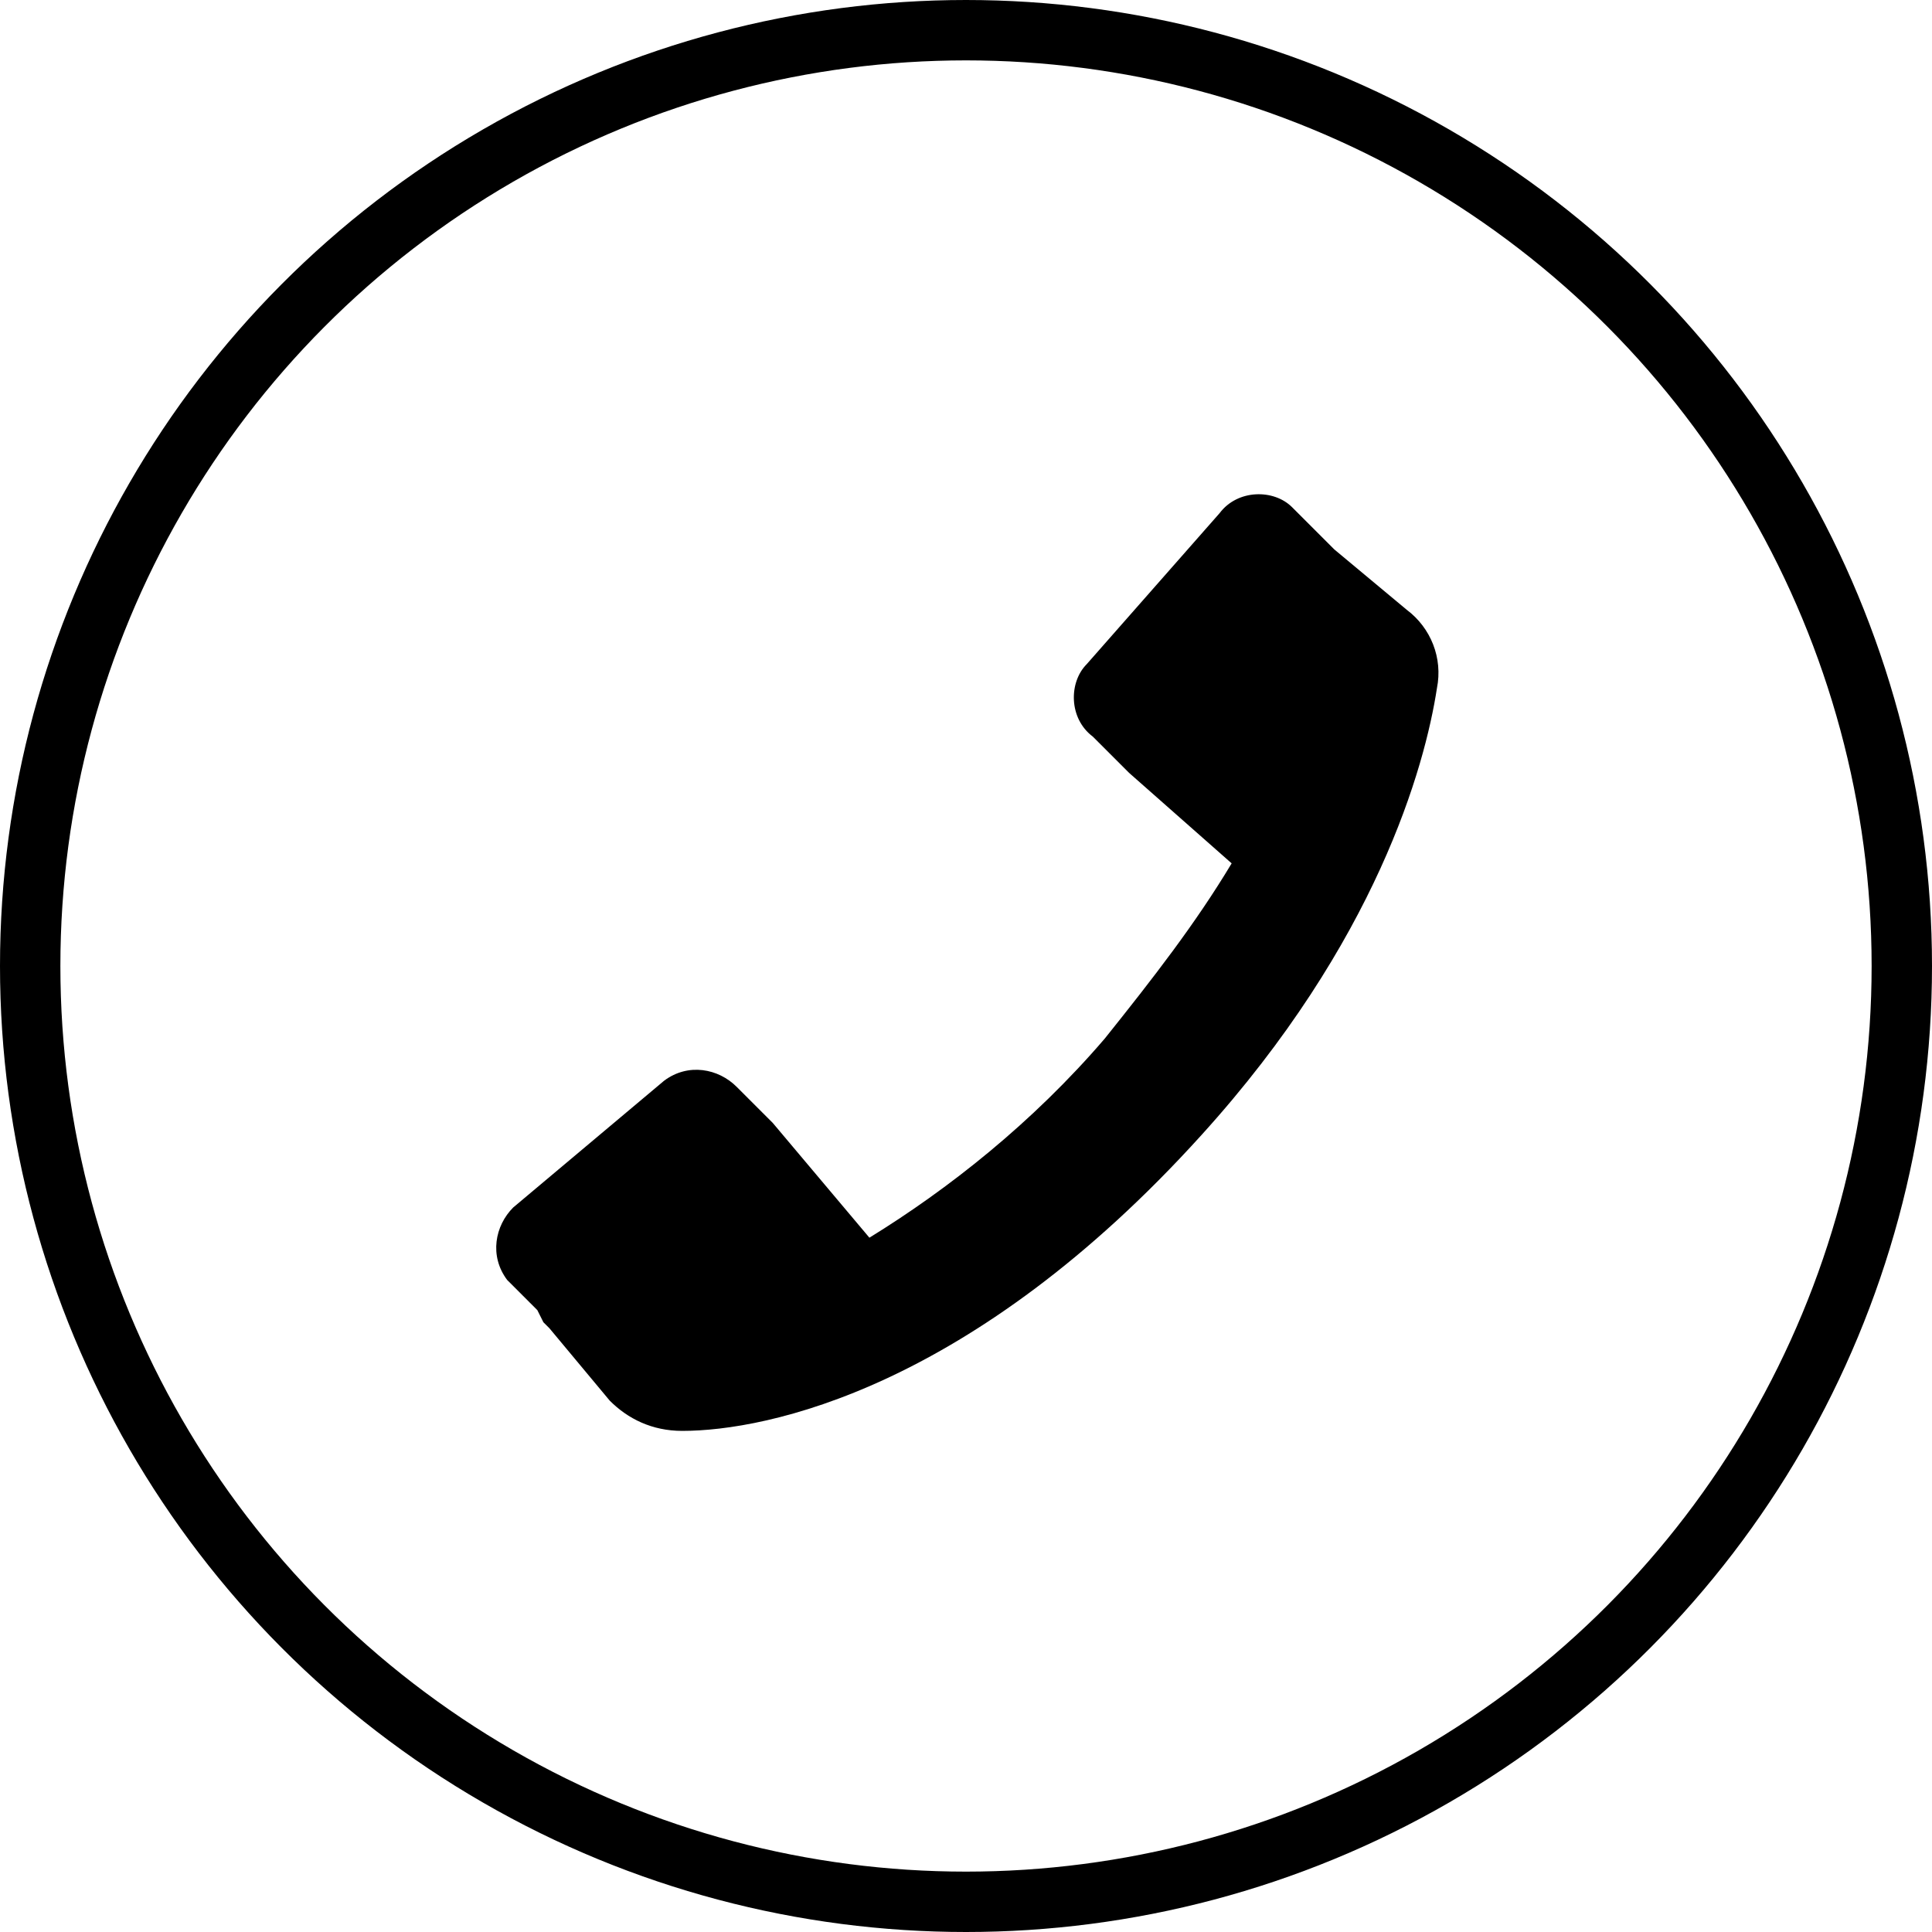 <?xml version="1.0" encoding="utf-8"?>
<!-- Generator: Adobe Illustrator 26.1.0, SVG Export Plug-In . SVG Version: 6.00 Build 0)  -->
<svg version="1.1" xmlns="http://www.w3.org/2000/svg" xmlns:xlink="http://www.w3.org/1999/xlink" x="0px" y="0px"
	 viewBox="0 0 32 32" style="enable-background:new 0 0 32 32;" xml:space="preserve">
<style type="text/css">
	.st0{fill:#AAAAAA;}
	.st1{fill:#ADE0EC;}
	.st2{opacity:0.1;fill:url(#);}
	.st3{opacity:0.2;fill:url(#);}
	.st4{fill:#CEE279;}
	.st5{fill:#FFFDF4;}
	.st6{opacity:0.1;clip-path:url(#SVGID_00000021084771115345892520000006470566591566984102_);fill:url(#);}
	.st7{fill:url(#SVGID_00000096766566995703222740000001903233013676833434_);}
	.st8{fill:#FFBF4A;}
	.st9{opacity:0.1;clip-path:url(#SVGID_00000088124056661341299710000012268645608902058381_);fill:url(#);}
	.st10{fill:#FFFFFF;}
	.st11{fill:none;stroke:#000000;stroke-width:2.368;}
	.st12{fill:url(#SVGID_00000067226010479789052270000017546162597073926289_);}
	.st13{opacity:0.1;clip-path:url(#SVGID_00000074444342236432451950000018049377578746466995_);fill:url(#);}
	.st14{opacity:0.1;clip-path:url(#SVGID_00000046302692169458877860000015155333153840317105_);fill:url(#);}
	.st15{opacity:0.1;clip-path:url(#SVGID_00000001623720062774849620000003101123317680600222_);fill:url(#);}
	.st16{fill:#F2EADC;}
	.st17{opacity:0.2;clip-path:url(#SVGID_00000085210461541497460220000008285131697254276759_);fill:url(#);}
	.st18{opacity:0.1;clip-path:url(#SVGID_00000174600403407427890160000008515041199865609663_);fill:url(#);}
	.st19{clip-path:url(#SVGID_00000080171536232897536370000011737565429158472345_);}
	.st20{fill:#CCC4BB;}
	.st21{fill:#00B4D5;}
	.st22{fill:#00ACD3;}
	.st23{fill:#47BDE9;}
	.st24{fill:#2DB7C1;}
	.st25{fill:#6EC5CC;}
	.st26{fill:#00A4D2;}
	.st27{fill:#009ACD;}
	.st28{fill:#93D2EE;}
	.st29{fill:#00B1D9;}
	.st30{fill:#A5D7EC;}
	.st31{fill:#DAEEF7;}
	.st32{fill:#DDE242;}
	.st33{fill:#E5BF84;}
	.st34{fill:#FDEDD1;}
	.st35{fill:#86B725;}
	.st36{fill:#8CC44E;}
	.st37{clip-path:url(#SVGID_00000120520544859407066110000004582249680569525656_);}
	.st38{fill:#5DAB32;}
	.st39{fill:#C5E096;}
	.st40{fill:url(#SVGID_00000176000881008220642530000017372517148989343888_);}
	.st41{fill:url(#);}
	.st42{opacity:0.1;fill:#FFFFFF;}
	.st43{fill:#ADDDFF;}
	.st44{opacity:0.8;fill:#B3B3B3;}
	.st45{fill:#EA5C3A;}
	.st46{fill:#8E8180;}
	.st47{fill:#F1C700;}
	.st48{fill:#A99ECC;}
	.st49{fill:none;stroke:#C8C9CA;stroke-width:2.283;}
	.st50{fill:#F5A900;}
	.st51{fill:#F5A901;}
	.st52{fill:#F4DA27;}
	.st53{fill:#F0CB5A;}
	.st54{fill:#60C0C2;}
	.st55{fill:#D1C9C2;}
	.st56{fill:#B7ACA0;}
	.st57{fill:#75B155;}
	.st58{fill:#717071;}
	.st59{fill:#EE8474;}
	.st60{fill:#F4DA26;}
	.st61{fill:#9ECA41;}
	.st62{fill:#A0D7E5;}
	.st63{fill:#F7E2A6;}
	.st64{fill:#539A39;}
	.st65{fill:#FBD06F;}
	.st66{fill:#F1987B;}
	.st67{fill:#00B1C7;}
	.st68{fill:#F6B21B;}
	.st69{fill:#D0E2E9;}
	.st70{fill:#F5DE3D;}
	.st71{fill:#E62B36;}
	.st72{fill:#D89691;}
	.st73{fill:#E2A852;}
	.st74{fill:#B7ADA1;}
	.st75{fill:#EEECE9;}
	.st76{clip-path:url(#SVGID_00000129925416096080377660000009049048659145972413_);}
	.st77{fill:#F09370;}
	.st78{fill:#EC6D48;}
	.st79{fill:#F7C5AD;}
	.st80{fill:#FFFCF3;}
	.st81{fill:#BAD87E;}
	.st82{fill:#AACDAB;}
	.st83{fill:#F6BD94;}
	.st84{fill:#F9CEAE;}
	.st85{fill:#D69266;}
	.st86{filter:url(#Adobe_OpacityMaskFilter);}
	.st87{mask:url(#SVGID_00000054254380651982027250000000467495312169153458_);}
	.st88{fill:#EFAA81;}
	.st89{fill:#A38A77;}
	.st90{fill:#C1824E;}
	.st91{fill:#796A56;}
	.st92{fill:#F7FAF6;}
	.st93{fill:#8B5D2B;}
	.st94{fill:#44A136;}
	.st95{fill:#F4F0ED;}
	.st96{filter:url(#Adobe_OpacityMaskFilter_00000004521305527322708730000000491130894574566559_);}
	.st97{fill:#EAE7E2;}
	.st98{mask:url(#SVGID_00000051355109786788064660000001994839080434324135_);}
	.st99{clip-path:url(#SVGID_00000011721307226898976340000008989147409670255748_);}
	.st100{filter:url(#Adobe_OpacityMaskFilter_00000126294388864678902680000001784633903518066608_);}
	.st101{mask:url(#SVGID_00000095327607109740942620000000709996384082196624_);}
	.st102{filter:url(#Adobe_OpacityMaskFilter_00000022535287638051698610000017461636844762122895_);}
	.st103{mask:url(#SVGID_00000044148780677703116180000009475287209994197649_);}
	.st104{fill:#EAE6E3;}
	.st105{fill:#F4EFE6;}
	.st106{clip-path:url(#SVGID_00000145752690781717993170000005827001226205615034_);}
	.st107{clip-path:url(#SVGID_00000145752690781717993170000005827001226205615034_);fill:#FFFFFF;}
	.st108{fill:#D0CAC5;}
	.st109{clip-path:url(#SVGID_00000145752690781717993170000005827001226205615034_);fill:#B7ADA1;}
	.st110{opacity:0.3;fill:#F79910;}
	.st111{fill:#E6B98A;}
	.st112{fill:#F8F14A;}
	.st113{fill:#B3B3B3;}
	.st114{fill:#A9775D;}
	.st115{fill:#A7D19A;}
	.st116{fill:#8CCC4C;}
	.st117{fill:#8A644A;}
	.st118{fill:#A9D39B;}
	.st119{fill:#FFFDF4;stroke:#8CC44E;stroke-width:2.535;stroke-miterlimit:10;}
	.st120{filter:url(#Adobe_OpacityMaskFilter_00000134963979084730777450000000797089664512168087_);}
	.st121{mask:url(#SVGID_00000182504011526767403880000003726395454875770505_);}
	.st122{fill:#EE7D3B;}
	.st123{filter:url(#Adobe_OpacityMaskFilter_00000063619114953731285020000008112247770810545302_);}
	.st124{mask:url(#SVGID_00000134948760716102351360000001701021666870537907_);}
	.st125{fill:#DCDED7;}
	.st126{filter:url(#Adobe_OpacityMaskFilter_00000094606678710180328960000007982993407176645781_);}
	.st127{fill:#E4E1DB;}
	.st128{mask:url(#SVGID_00000081624585223840465430000002816972854734447256_);}
	.st129{fill:#A47D48;}
	.st130{fill:#F1ECE7;}
	.st131{fill:#F17E5F;}
	.st132{opacity:0.5;fill:#FFFFFF;}
	.st133{fill:#57BABF;}
	.st134{fill:none;stroke:#00B4D5;stroke-miterlimit:10;}
	.st135{fill:#4D4D4D;}
	.st136{fill:#F31C5D;}
	.st137{clip-path:url(#SVGID_00000097500685982868250990000011636234396684166288_);}
	.st138{clip-path:url(#SVGID_00000042015431134447457320000002191470404371979176_);}
	.st139{clip-path:url(#SVGID_00000042015431134447457320000002191470404371979176_);fill:#FFFFFF;}
	.st140{clip-path:url(#SVGID_00000042015431134447457320000002191470404371979176_);fill:#B7ADA1;}
	.st141{fill:#E95540;}
	.st142{fill:#E95641;}
	.st143{fill:#FFFFC9;}
	.st144{fill:#F7F6F4;}
	.st145{filter:url(#Adobe_OpacityMaskFilter_00000135666313438586308460000017352385765608117156_);}
	.st146{mask:url(#SVGID_00000173849998347762473300000001621758105993453486_);}
	.st147{clip-path:url(#SVGID_00000053542794728823997150000009217040124717496480_);}
	.st148{filter:url(#Adobe_OpacityMaskFilter_00000089575004603181108820000002593585920955153053_);}
	.st149{mask:url(#SVGID_00000133524584697432190140000001694802191762450845_);}
	.st150{filter:url(#Adobe_OpacityMaskFilter_00000073703373750648879430000009043058103976586651_);}
	.st151{mask:url(#SVGID_00000032608049765552151830000007380306807224513156_);}
	.st152{filter:url(#Adobe_OpacityMaskFilter_00000152233880252502613560000011504946501887855534_);}
	.st153{mask:url(#SVGID_00000047749509980009103630000001655758792638219948_);}
	.st154{clip-path:url(#SVGID_00000163767710569940354440000016695746123026592425_);}
	.st155{filter:url(#Adobe_OpacityMaskFilter_00000145765346409776689520000007956574272653199799_);}
	.st156{mask:url(#SVGID_00000026125676708844357210000009168612714111287212_);}
	.st157{filter:url(#Adobe_OpacityMaskFilter_00000182497697441522450360000017904769464437437613_);}
	.st158{mask:url(#SVGID_00000173121282353875802310000002174447003626455442_);}
	.st159{fill:none;stroke:#C8C9CA;stroke-width:0.57;}
	.st160{fill:none;}
	.st161{fill:none;stroke:#C8C9CA;stroke-width:0.523;}
	.st162{filter:url(#Adobe_OpacityMaskFilter_00000046303944942008705430000012656545118504731050_);}
	.st163{mask:url(#SVGID_00000016796745103320961700000014292936046722277049_);}
	.st164{filter:url(#Adobe_OpacityMaskFilter_00000082354775853901341510000014675441816299102385_);}
	.st165{mask:url(#SVGID_00000035496321718796041400000008800659259424786347_);}
	.st166{clip-path:url(#SVGID_00000055687501122134424910000007863891625603969666_);}
	.st167{filter:url(#Adobe_OpacityMaskFilter_00000108275639271466782210000017376889245936366492_);}
	.st168{mask:url(#SVGID_00000150066135311815153260000005200519747402624905_);}
	.st169{filter:url(#Adobe_OpacityMaskFilter_00000178203657094147251060000008965748335325557404_);}
	.st170{mask:url(#SVGID_00000132801476056249248850000013352158815149975206_);}
	.st171{fill:#FFFDF4;stroke:#8CC44E;stroke-width:1.203;stroke-miterlimit:10;}
	.st172{fill:none;stroke:#595757;stroke-width:10.282;}
	.st173{fill:none;stroke:#595757;stroke-width:3.854;}
	.st174{fill:none;stroke:#CEE279;stroke-width:10;}
	.st175{fill:none;stroke:#CEE279;stroke-width:4;}
	.st176{fill:none;stroke:#ADDDFF;stroke-width:4;}
	.st177{fill:none;stroke:#FFFFFF;stroke-width:3;stroke-miterlimit:10;}
	.st178{fill:#A01776;}
	.st179{fill:#457724;}
	.st180{fill:#92AEFF;}
	.st181{clip-path:url(#SVGID_00000007415485243594489590000015096969433856356533_);}
	.st182{clip-path:url(#SVGID_00000183225000040003259600000000787736853713806240_);}
	.st183{fill:#006946;}
	.st184{fill:#E50014;}
	.st185{fill:#588262;}
	.st186{fill:#231815;}
	.st187{fill:#DADFDF;}
	.st188{fill:none;stroke:#CEE279;stroke-width:9.81;}
	.st189{fill:none;stroke:#595757;stroke-width:10.296;}
	.st190{fill:none;stroke:#F15A22;stroke-width:3.854;}
	.st191{fill:none;stroke:#021D92;stroke-width:10.282;}
	.st192{fill:none;stroke:#021D92;stroke-width:10;}
	.st193{fill:none;stroke:#021D92;stroke-width:3.854;}
	.st194{fill:none;stroke:#CEE279;stroke-width:9.777;}
	.st195{fill:none;stroke:#021D92;stroke-width:10.127;}
	.st196{fill:none;stroke:#DE8392;stroke-width:10.282;}
	.st197{fill:#FFFFFF;stroke:#DE8392;stroke-width:3.854;}
	.st198{fill:#FFFFFF;stroke:#021D92;stroke-width:3.854;}
	.st199{fill:none;stroke:#CEE279;stroke-width:9.898;}
	.st200{fill:#FFFFFF;stroke:#CEE279;stroke-width:4;}
	.st201{fill:#FFFFFF;stroke:#595757;stroke-width:3.854;}
	.st202{fill:none;stroke:#57BABF;stroke-miterlimit:10;}
	.st203{fill:none;stroke:#00B4D5;stroke-width:0.306;stroke-miterlimit:10;}
	.st204{fill:none;stroke:#57BABF;stroke-width:0.306;stroke-miterlimit:10;}
	.st205{fill:#DADBDA;}
	.st206{fill:#4E211F;}
	.st207{fill:#914B43;}
	.st208{fill:#E5E5E4;}
	.st209{fill:none;stroke:#FFFFFF;stroke-width:0.863;stroke-miterlimit:10;}
	.st210{fill:none;stroke:#021D92;stroke-width:4.865;}
	.st211{fill:none;stroke:#DE8392;stroke-width:4.991;}
	.st212{fill:none;stroke:#CEE279;stroke-width:4.71;}
	.st213{fill:none;stroke:#595757;stroke-width:4.614;}
	.st214{fill:none;stroke:#F15A22;stroke-width:1.815;}
	.st215{fill:none;stroke:#021D92;stroke-width:4.842;}
	.st216{fill:none;stroke:#021D92;stroke-width:4.68;}
	.st217{fill:none;stroke:#021D92;stroke-width:1.815;}
	.st218{fill:none;stroke:#DE8392;stroke-width:1.815;}
	.st219{fill:none;stroke:#CEE279;stroke-width:1.884;}
	.st220{fill:none;stroke:#CEE279;stroke-width:4.604;}
	.st221{fill:#FFFFFF;stroke:#595757;stroke-width:1.815;}
	.st222{fill:#FFFFFF;stroke:#021D92;stroke-width:1.815;}
	.st223{fill:#FFFFFF;stroke:#DE8392;stroke-width:1.815;}
	.st224{fill:#021D92;}
	.st225{fill:#DE8392;}
	.st226{clip-path:url(#SVGID_00000021833673092724909710000005296764794227192997_);}
	.st227{clip-path:url(#SVGID_00000021107541337147315300000015225564584459373479_);}
	.st228{clip-path:url(#SVGID_00000140704664916113740350000011363467317054790799_);}
	.st229{clip-path:url(#SVGID_00000125571475477029314720000003950690882799837096_);}
	.st230{clip-path:url(#SVGID_00000125571475477029314720000003950690882799837096_);fill:#FFFFFF;}
	.st231{clip-path:url(#SVGID_00000125571475477029314720000003950690882799837096_);fill:#B7ADA1;}
	.st232{filter:url(#Adobe_OpacityMaskFilter_00000058576581986221569860000001571639734198710448_);}
	.st233{mask:url(#SVGID_00000125602893163012520760000005542138265747857805_);}
	.st234{filter:url(#Adobe_OpacityMaskFilter_00000039823768766689665490000015983663066146293926_);}
	.st235{mask:url(#SVGID_00000111158803182753212210000017143104661696231062_);}
	.st236{clip-path:url(#SVGID_00000160182237014854391940000004637816941989737129_);}
	.st237{filter:url(#Adobe_OpacityMaskFilter_00000146485702815432411390000006898043892902423967_);}
	.st238{mask:url(#SVGID_00000157293296106339732390000015805392117675798191_);}
	.st239{filter:url(#Adobe_OpacityMaskFilter_00000088838878726160289840000000458058851687108252_);}
	.st240{mask:url(#SVGID_00000155858475890694745440000017241700718849571772_);}
	.st241{fill:#EAF0E7;}
	.st242{filter:url(#Adobe_OpacityMaskFilter_00000076562845299929359980000002298271672959140504_);}
	.st243{mask:url(#SVGID_00000057870990102726564860000001042918289869115795_);}
	.st244{fill:#D2C9AE;}
	.st245{filter:url(#Adobe_OpacityMaskFilter_00000070805935115557790870000012396358239283170222_);}
	.st246{mask:url(#SVGID_00000003809400875539671480000007359464650172322458_);}
	.st247{clip-path:url(#SVGID_00000054965790119568865970000000663962716649593741_);}
	.st248{filter:url(#Adobe_OpacityMaskFilter_00000109710749918024458440000015994643075079935906_);}
	.st249{mask:url(#SVGID_00000106838326216931041060000002508255089888040375_);}
	.st250{filter:url(#Adobe_OpacityMaskFilter_00000044168459147882639650000015715081062414828680_);}
	.st251{mask:url(#SVGID_00000038394093970631775560000004314854882721404327_);}
	.st252{fill:#CEC794;}
	.st253{fill:#96D1CE;}
	.st254{fill:#F5EAE3;}
	.st255{fill:#889095;}
	.st256{fill:#B1B8BC;}
	.st257{fill:#DFA57C;}
	.st258{clip-path:url(#SVGID_00000173844344210146158070000003370813117505601929_);}
	.st259{filter:url(#Adobe_OpacityMaskFilter_00000140729837327217890650000014936352142038960060_);}
	.st260{mask:url(#SVGID_00000103973276101876159890000012236586716875625123_);}
	.st261{fill:#A07232;}
	.st262{fill:#946134;}
	.st263{fill:#7D8489;}
	.st264{fill:#A7AEB2;}
	.st265{fill:#80878C;}
	.st266{fill:#B4BBBE;}
	.st267{fill:#9FA8AD;}
	.st268{fill:#009AB0;}
	.st269{fill:#F0C13A;}
	.st270{opacity:0.5;}
	.st271{fill:#E9A300;}
	.st272{fill:#765C2F;}
	.st273{filter:url(#Adobe_OpacityMaskFilter_00000142135678345876250780000005950265744653233808_);}
	.st274{mask:url(#SVGID_00000086673797804078864700000008544758624525028741_);}
	.st275{fill:#F29600;}
	.st276{filter:url(#Adobe_OpacityMaskFilter_00000181765869676757172590000005336281829577265536_);}
	.st277{mask:url(#SVGID_00000052814444488327543040000015231871703762685608_);}
	.st278{filter:url(#Adobe_OpacityMaskFilter_00000039847623911361155930000005916471362290548103_);}
	.st279{mask:url(#SVGID_00000023271652480235829080000005158129355522781876_);}
	.st280{fill:#A3C69F;}
	.st281{clip-path:url(#SVGID_00000060014289226623265590000001895360954759292076_);}
	.st282{fill:#8CBB8C;}
	.st283{opacity:0.8;clip-path:url(#SVGID_00000060014289226623265590000001895360954759292076_);}
	.st284{fill:#FBEABE;}
	.st285{fill:#FAD6BB;}
	.st286{fill:#B5694B;}
	.st287{fill:#64B39E;}
	.st288{fill:#F19979;}
	.st289{opacity:0.2;}
	.st290{fill:none;stroke:#BFC3C8;stroke-width:1.865;}
	.st291{opacity:0.5;clip-path:url(#SVGID_00000158713782444146965510000014348078105244568764_);fill:#FAD6BB;}
	.st292{fill:#BFC3C8;}
	.st293{fill:#EBC9A2;}
	.st294{opacity:0.3;fill:url(#);}
	.st295{fill:#B99278;}
	.st296{fill:#636A6C;}
	.st297{fill:#A08166;}
	.st298{fill:none;stroke:#BFC3C8;stroke-width:1.017;}
	.st299{fill:#AE937B;}
	.st300{filter:url(#Adobe_OpacityMaskFilter_00000080165270897344703140000008883269103820543872_);}
	.st301{fill:#EDE6DC;}
	.st302{mask:url(#SVGID_00000148662690013337543440000014192642582788135308_);}
	.st303{filter:url(#Adobe_OpacityMaskFilter_00000048494551695776558000000001788693376433383318_);}
	.st304{mask:url(#SVGID_00000180360397545980669350000002725730633215200433_);}
	.st305{filter:url(#Adobe_OpacityMaskFilter_00000076598528774327249910000004201377338717171077_);}
	.st306{fill:none;stroke:#FDFCFB;stroke-width:0.382;stroke-miterlimit:10;}
	.st307{mask:url(#SVGID_00000110463713165023811040000006867441885615727775_);}
	.st308{fill:#968059;}
	.st309{clip-path:url(#SVGID_00000060030559794095926480000001561715027759312007_);}
	.st310{clip-path:url(#SVGID_00000065769780181390300590000017855944546949803159_);}
	.st311{filter:url(#Adobe_OpacityMaskFilter_00000028298536034442930470000009793420042831549350_);}
	.st312{mask:url(#SVGID_00000154403137173457666610000017634850367704296576_);}
	.st313{filter:url(#Adobe_OpacityMaskFilter_00000105398957423521846170000001480531220285225356_);}
	.st314{mask:url(#SVGID_00000173134945307050548350000001975848290763089827_);}
	.st315{clip-path:url(#SVGID_00000170975262024934953950000005454610669357637013_);}
	.st316{filter:url(#Adobe_OpacityMaskFilter_00000075123393675004344720000015351712818133653435_);}
	.st317{mask:url(#SVGID_00000162330202499491110520000009037760128375141034_);}
	.st318{filter:url(#Adobe_OpacityMaskFilter_00000083772768661393701400000015569474593148307607_);}
	.st319{mask:url(#SVGID_00000114768443151497672740000016923837564632880033_);}
	.st320{clip-path:url(#SVGID_00000158745373934345038800000018219724645204430478_);}
	.st321{clip-path:url(#SVGID_00000158745373934345038800000018219724645204430478_);fill:#FFFFFF;}
	.st322{clip-path:url(#SVGID_00000158745373934345038800000018219724645204430478_);fill:#B7ADA1;}
	.st323{filter:url(#Adobe_OpacityMaskFilter_00000031194076900291330540000002864609114826591925_);}
	.st324{mask:url(#SVGID_00000143590896293988055400000016489439943236013186_);}
	.st325{filter:url(#Adobe_OpacityMaskFilter_00000073708267680598885540000000644610352210348426_);}
	.st326{mask:url(#SVGID_00000119082197637357551860000009485413137747536307_);}
	.st327{clip-path:url(#SVGID_00000063613451759526250400000016556282564368893083_);}
	.st328{filter:url(#Adobe_OpacityMaskFilter_00000108988950579120188370000000431823084119387266_);}
	.st329{mask:url(#SVGID_00000064331555901452171490000014899439074158185399_);}
	.st330{filter:url(#Adobe_OpacityMaskFilter_00000096749617345371638460000005551423562852879247_);}
	.st331{mask:url(#SVGID_00000030469795039264898960000002979764847203742639_);}
	.st332{clip-path:url(#SVGID_00000124856413460207938820000012650391241082632838_);}
	.st333{filter:url(#Adobe_OpacityMaskFilter_00000004532747462269882450000004739016545090230463_);}
	.st334{mask:url(#SVGID_00000096058633345169222460000014717917413744250035_);}
	.st335{filter:url(#Adobe_OpacityMaskFilter_00000052785089051494692480000013002163930020315052_);}
	.st336{mask:url(#SVGID_00000021826569038809216560000002550564306181995162_);}
	.st337{filter:url(#Adobe_OpacityMaskFilter_00000137092141535071617550000005157569387375083929_);}
	.st338{mask:url(#SVGID_00000051379275420548321260000004628504942170391989_);}
	.st339{filter:url(#Adobe_OpacityMaskFilter_00000063593096247640099600000002009054426065537666_);}
	.st340{mask:url(#SVGID_00000061449753922862463010000006017450675309673146_);}
	.st341{clip-path:url(#SVGID_00000059304390703041670720000016371105673847823748_);}
	.st342{opacity:0.8;clip-path:url(#SVGID_00000059304390703041670720000016371105673847823748_);}
	.st343{opacity:0.5;clip-path:url(#SVGID_00000028292455584094072400000013100332670413586091_);fill:#FAD6BB;}
	.st344{filter:url(#Adobe_OpacityMaskFilter_00000129884981663898597340000017925740748403711890_);}
	.st345{mask:url(#SVGID_00000128447384181424678870000007228979036044701079_);}
	.st346{filter:url(#Adobe_OpacityMaskFilter_00000015327281085584371510000015260733663115172278_);}
	.st347{mask:url(#SVGID_00000159465619261670049770000008959875787580868768_);}
	.st348{filter:url(#Adobe_OpacityMaskFilter_00000026867145607149082710000005977968199569322662_);}
	.st349{mask:url(#SVGID_00000031195890409075380250000004281830592606853291_);}
	.st350{clip-path:url(#SVGID_00000134226592384409091390000004415875824637358521_);}
	.st351{clip-path:url(#SVGID_00000027571966268135133930000003493178284418989499_);}
	.st352{clip-path:url(#SVGID_00000004546168242942377200000012725693630290460850_);}
	.st353{clip-path:url(#SVGID_00000178171984795447146280000008199718244923698575_);}
	.st354{clip-path:url(#SVGID_00000078762946721126285650000001793479465415343537_);}
	.st355{clip-path:url(#SVGID_00000108303661072517591040000003246894862075190947_);}
	.st356{fill:none;stroke:#000000;stroke-width:2.1;}
	.st357{fill:#F15A22;}
	.st358{fill:#3E3A39;}
	.st359{fill:none;stroke:#000000;stroke-miterlimit:10;}
	.st360{fill:none;stroke:#000000;stroke-width:0.969;stroke-miterlimit:10;}
	.st361{fill:#FFFFC9;stroke:#000000;stroke-width:0.94;stroke-miterlimit:10;}
	.st362{fill:#FFFFFF;stroke:#000000;stroke-width:0.94;stroke-miterlimit:10;}
	.st363{fill:#FFFDF4;stroke:#8CC44E;stroke-width:2.548;stroke-miterlimit:10;}
	.st364{clip-path:url(#SVGID_00000111189306104398073600000005385770193084584344_);}
	.st365{clip-path:url(#SVGID_00000137106778313902235300000013476492992352000432_);}
	.st366{fill:#D70C18;}
	.st367{fill:none;stroke:#CEE279;stroke-width:9.771;}
	.st368{fill:none;stroke:#CEE279;stroke-width:9.96;}
	.st369{fill:#FFFFFF;stroke:#CEE279;stroke-width:3.984;}
	.st370{fill:none;stroke:#595757;stroke-width:10.254;}
	.st371{fill:#FFFFFF;stroke:#F15A22;stroke-width:3.839;}
	.st372{fill:none;stroke:#021D92;stroke-width:10.24;}
	.st373{fill:none;stroke:#021D92;stroke-width:9.96;}
	.st374{fill:none;stroke:#CEE279;stroke-width:9.738;}
	.st375{fill:none;stroke:#021D92;stroke-width:10.087;}
	.st376{fill:none;stroke:#DE8392;stroke-width:10.24;}
	.st377{fill:#FFFFFF;stroke:#DE8392;stroke-width:3.839;}
	.st378{fill:#FFFFFF;stroke:#021D92;stroke-width:3.839;}
	.st379{fill:none;stroke:#CEE279;stroke-width:9.858;}
	.st380{fill:none;stroke:#CEE279;stroke-width:3.984;}
	.st381{fill:#FFFFFF;stroke:#595757;stroke-width:3.839;}
	.st382{fill:#C1E4A2;}
	.st383{fill:#FFBBBB;}
	.st384{fill:#FF9900;}
	.st385{fill:#302015;}
</style>
<g id="guide">
</g>
<g id="back_1_">
</g>
<g id="design">
	<g>
		<path d="M8.5,20c-0.3,0.3-0.4,0.8-0.1,1.2l0.2,0.2l0.3,0.3L9,21.9l0.1,0.1l1,1.2c0.3,0.3,0.7,0.5,1.2,0.5c1.4,0,4.8-0.7,8.6-4.9
			c2.9-3.2,3.7-6.1,3.9-7.4c0.1-0.5-0.1-1-0.5-1.3l-1.2-1L22,9l-0.3-0.3l-0.3-0.3c-0.3-0.3-0.9-0.3-1.2,0.1L18,11
			c-0.3,0.3-0.3,0.9,0.1,1.2l0.3,0.3l0.3,0.3l1.7,1.5c-0.6,1-1.3,1.9-2.1,2.9c-1.2,1.4-2.6,2.5-3.9,3.3c0,0,0,0,0,0l-1.6-1.9
			l-0.3-0.3L12.2,18c-0.3-0.3-0.8-0.4-1.2-0.1L8.5,20z"/>
		<circle class="st359" cx="16" cy="16" r="15.5"/>
	</g>
</g>
<g id="example">
</g>
</svg>
